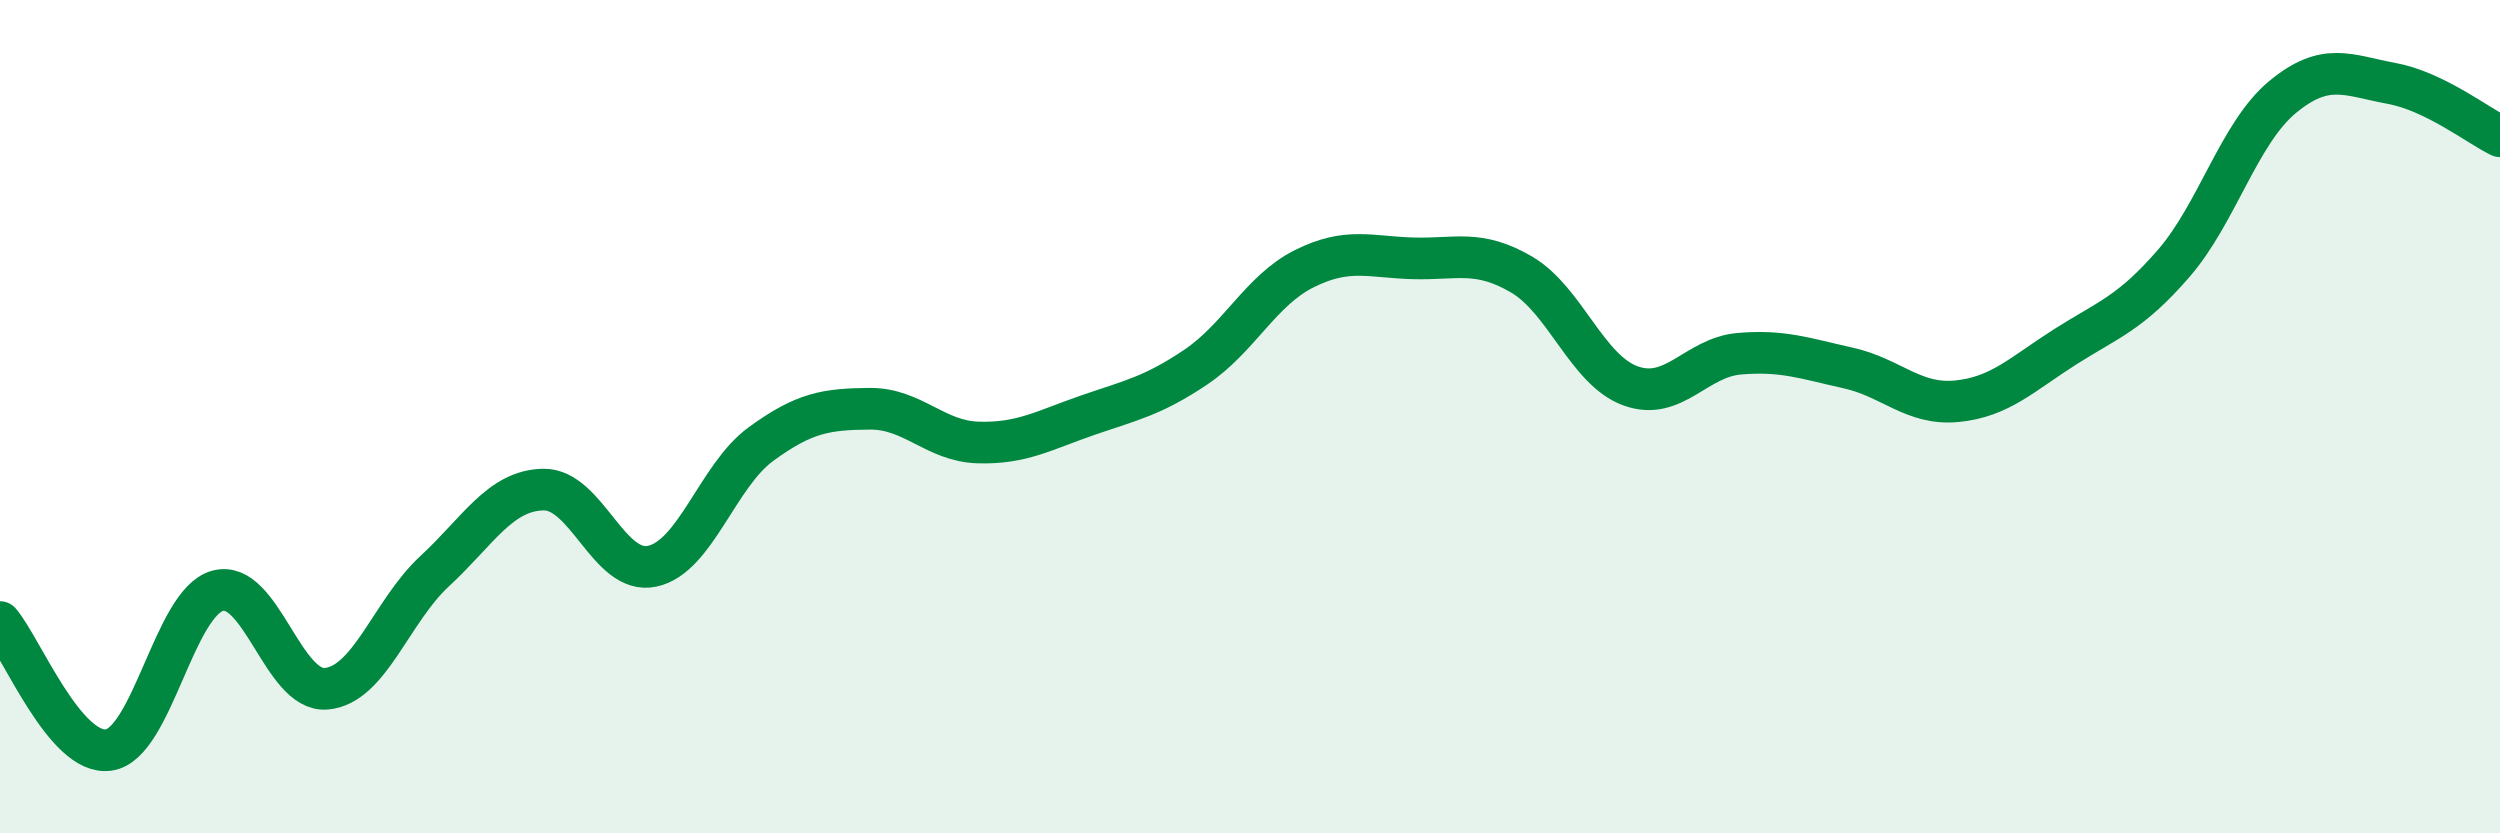 
    <svg width="60" height="20" viewBox="0 0 60 20" xmlns="http://www.w3.org/2000/svg">
      <path
        d="M 0,14.93 C 0.52,15.54 1.57,18.15 2.61,18 C 3.65,17.85 4.18,14.47 5.22,14.18 C 6.26,13.89 6.79,16.62 7.83,16.53 C 8.87,16.44 9.39,14.67 10.43,13.71 C 11.47,12.75 12,11.77 13.04,11.75 C 14.08,11.73 14.61,13.81 15.65,13.59 C 16.69,13.37 17.22,11.42 18.26,10.66 C 19.3,9.9 19.83,9.82 20.87,9.81 C 21.91,9.8 22.44,10.59 23.48,10.62 C 24.52,10.65 25.05,10.33 26.09,9.97 C 27.13,9.61 27.66,9.51 28.7,8.81 C 29.74,8.11 30.26,6.97 31.3,6.45 C 32.34,5.93 32.87,6.17 33.91,6.2 C 34.95,6.23 35.48,5.98 36.52,6.59 C 37.56,7.2 38.09,8.88 39.13,9.26 C 40.17,9.64 40.7,8.58 41.74,8.49 C 42.78,8.4 43.31,8.6 44.35,8.83 C 45.39,9.06 45.92,9.73 46.96,9.63 C 48,9.53 48.53,8.98 49.57,8.32 C 50.61,7.66 51.13,7.52 52.17,6.32 C 53.21,5.12 53.74,3.19 54.78,2.33 C 55.82,1.47 56.35,1.81 57.39,2 C 58.43,2.19 59.48,3.02 60,3.27L60 20L0 20Z"
        fill="#008740"
        opacity="0.1"
        stroke-linecap="round"
        stroke-linejoin="round"
      />
      <path
        d="M 0,14.93 C 0.52,15.54 1.57,18.15 2.61,18 C 3.65,17.85 4.18,14.47 5.22,14.18 C 6.26,13.89 6.79,16.62 7.83,16.53 C 8.87,16.44 9.39,14.67 10.43,13.71 C 11.47,12.75 12,11.77 13.04,11.75 C 14.08,11.73 14.61,13.81 15.65,13.59 C 16.69,13.37 17.22,11.42 18.26,10.66 C 19.3,9.9 19.83,9.82 20.87,9.81 C 21.91,9.8 22.44,10.59 23.48,10.62 C 24.52,10.65 25.05,10.33 26.09,9.97 C 27.13,9.61 27.66,9.51 28.7,8.81 C 29.74,8.11 30.26,6.97 31.3,6.45 C 32.34,5.93 32.87,6.17 33.91,6.2 C 34.95,6.23 35.48,5.98 36.52,6.59 C 37.56,7.2 38.09,8.88 39.13,9.26 C 40.17,9.64 40.7,8.58 41.74,8.49 C 42.78,8.4 43.31,8.6 44.35,8.83 C 45.39,9.06 45.92,9.73 46.96,9.63 C 48,9.53 48.53,8.98 49.57,8.32 C 50.61,7.66 51.13,7.52 52.17,6.32 C 53.21,5.12 53.74,3.19 54.78,2.33 C 55.82,1.47 56.35,1.81 57.39,2 C 58.43,2.19 59.48,3.02 60,3.27"
        stroke="#008740"
        stroke-width="1"
        fill="none"
        stroke-linecap="round"
        stroke-linejoin="round"
      />
    </svg>
  